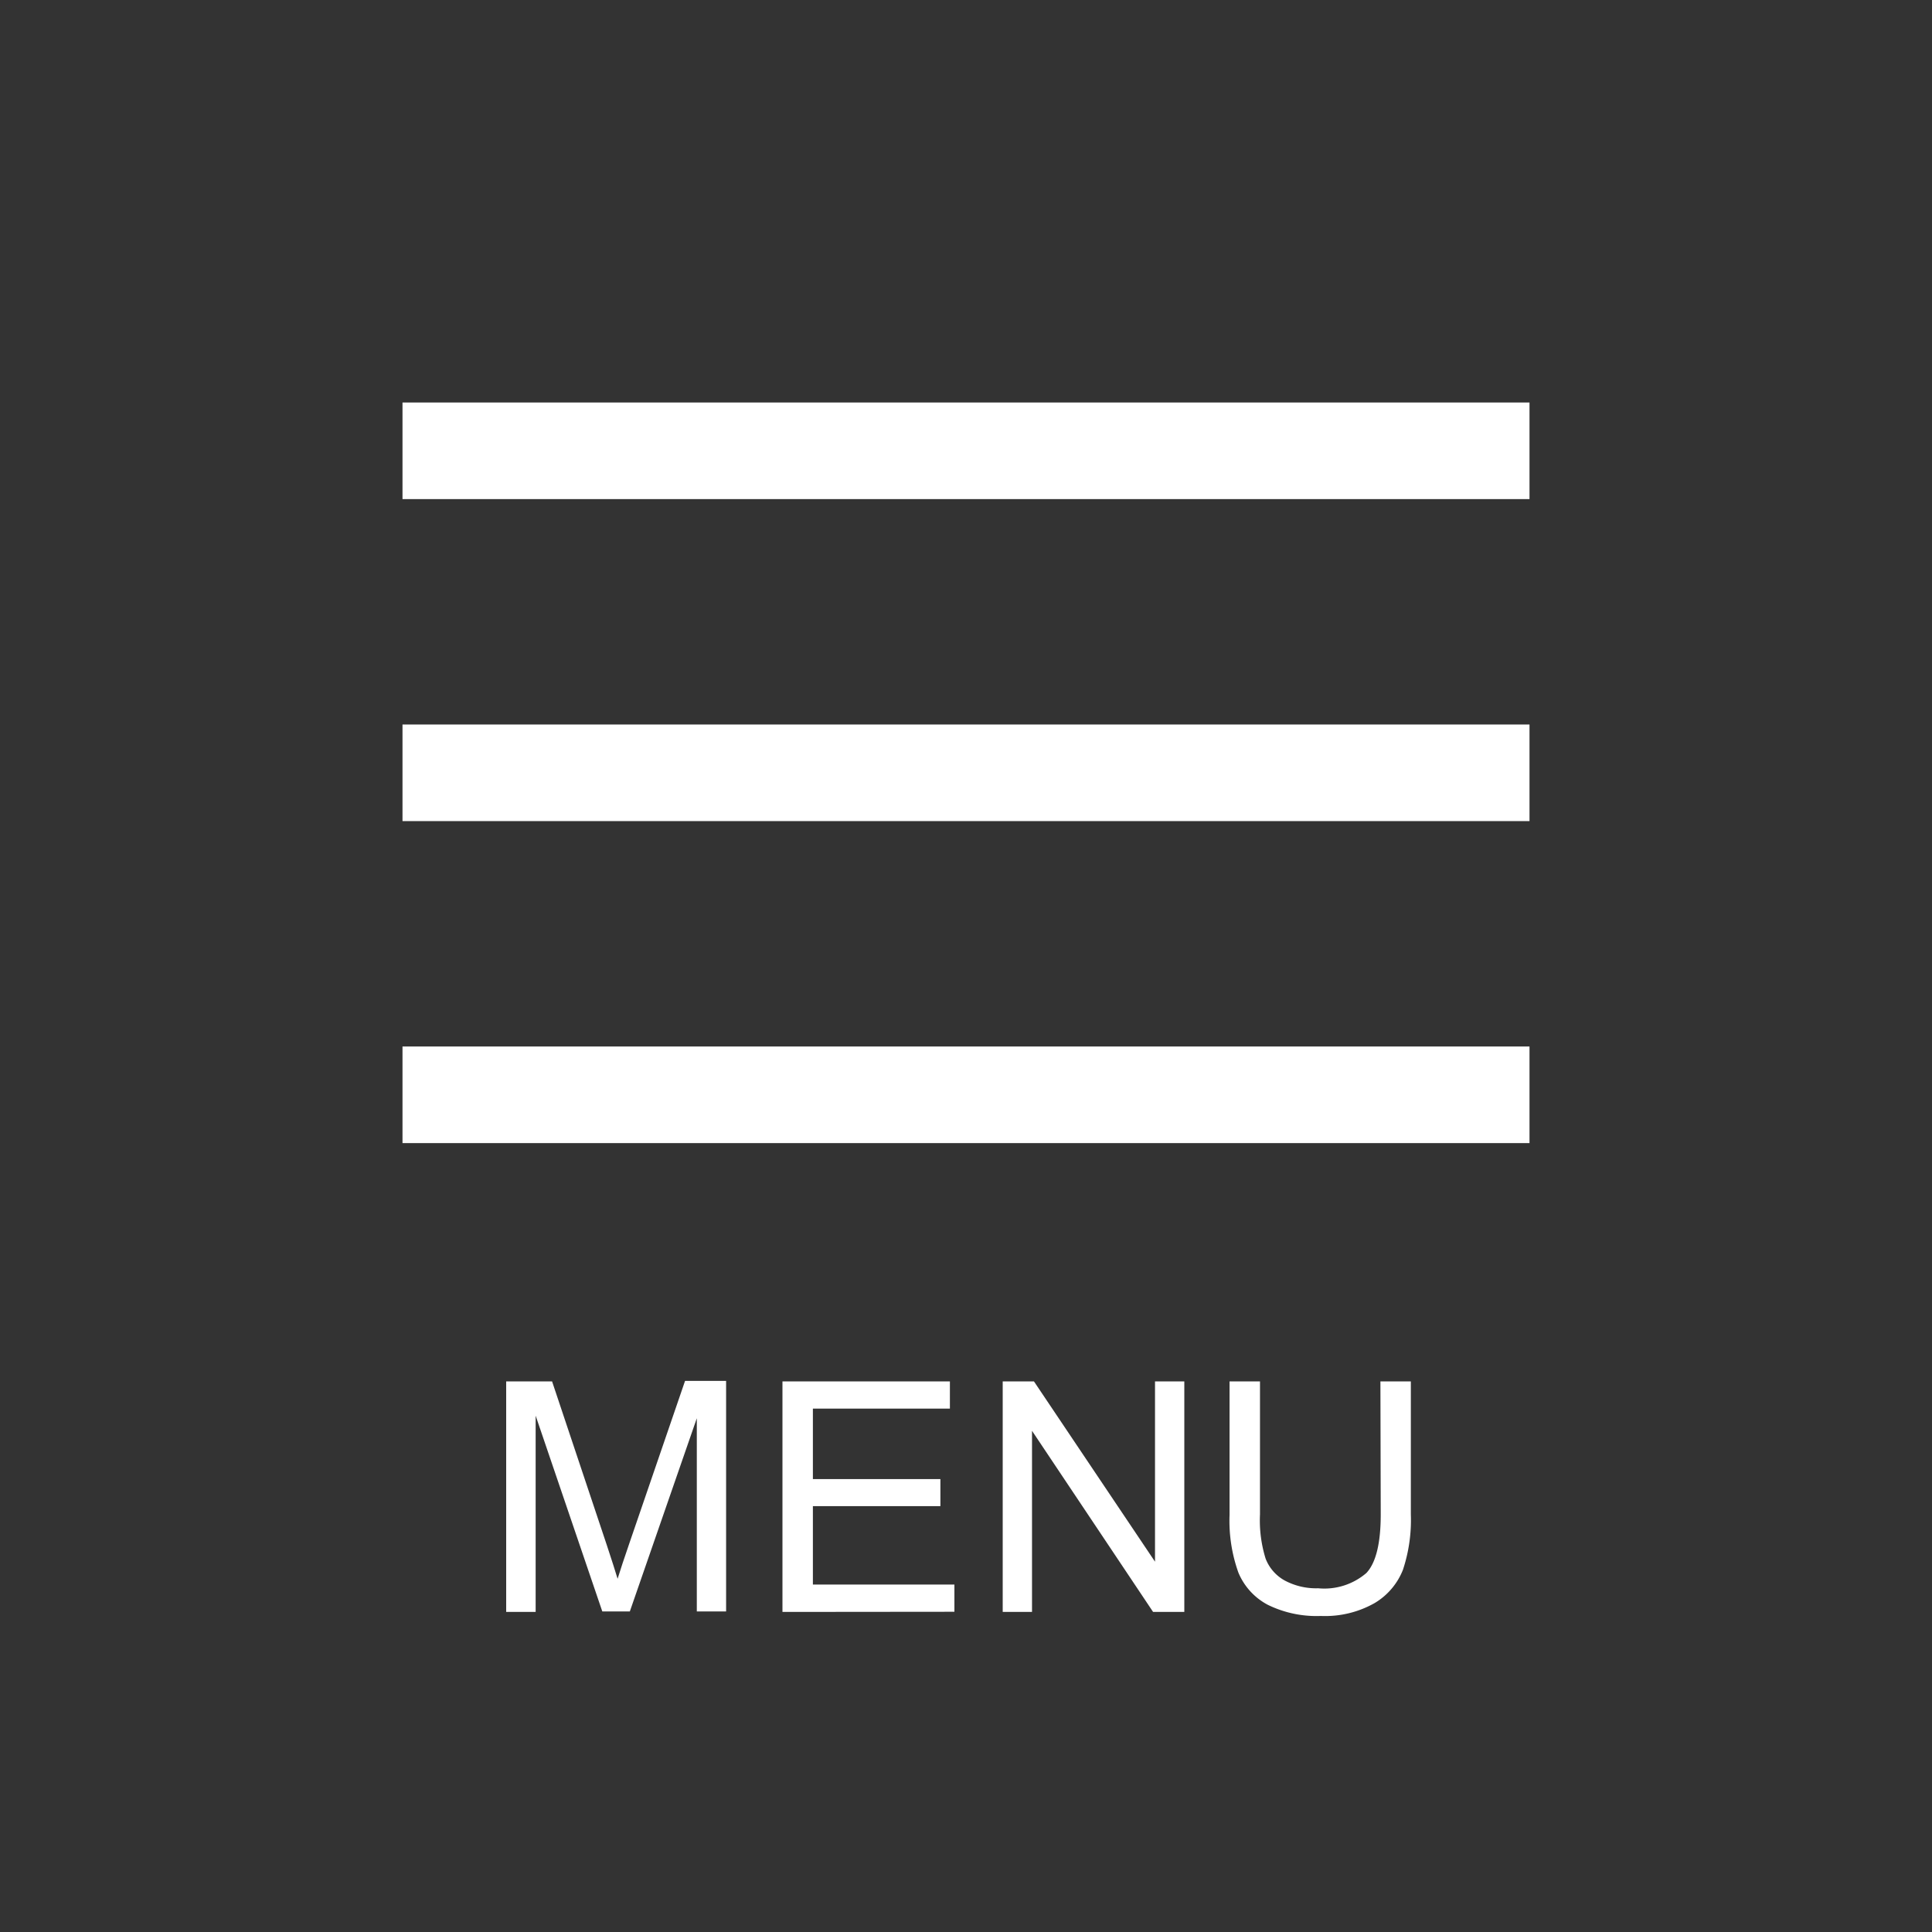 <svg xmlns="http://www.w3.org/2000/svg" viewBox="0 0 120 120"><rect x="0" y="0" width="120" height="120" fill="#333333" stroke="none"/><defs><style>.cls-1{fill:none;}.cls-2{fill:#fff;}</style></defs><title>fotter_fixied_sp1</title><g id="レイヤー_2" data-name="レイヤー 2"><g id="レイヤー_1-2" data-name="レイヤー 1"><rect class="cls-1" width="120" height="120"/><path class="cls-2" d="M31.44,100.12V85.8h2.85l3.39,10.14q.47,1.42.68,2.12.24-.78.76-2.29l3.43-10H45.1v14.32H43.28v-12l-4.16,12H37.41L33.27,87.93v12.19Z"/><path class="cls-2" d="M48.6,100.12V85.8H59v1.69H50.49v4.38h7.92v1.68H50.49v4.87h8.79v1.69Z"/><path class="cls-2" d="M62.28,100.12V85.8h1.94L71.74,97V85.8h1.82v14.32H71.62L64.1,88.87v11.25Z"/><path class="cls-2" d="M85.74,85.8h1.89v8.27a9.8,9.8,0,0,1-.49,3.43,4.19,4.19,0,0,1-1.76,2.07,6.24,6.24,0,0,1-3.34.8,6.87,6.87,0,0,1-3.29-.69,4,4,0,0,1-1.83-2,9.55,9.55,0,0,1-.55-3.59V85.8h1.89v8.26a8,8,0,0,0,.35,2.75,2.63,2.63,0,0,0,1.19,1.36,4.13,4.13,0,0,0,2.07.48,4,4,0,0,0,3-.95q.89-.95.89-3.64Z"/><rect class="cls-2" x="25" y="45" width="70" height="6"/><rect class="cls-2" x="25" y="65" width="70" height="6"/><rect class="cls-2" x="25" y="25" width="70" height="6"/></g></g></svg>